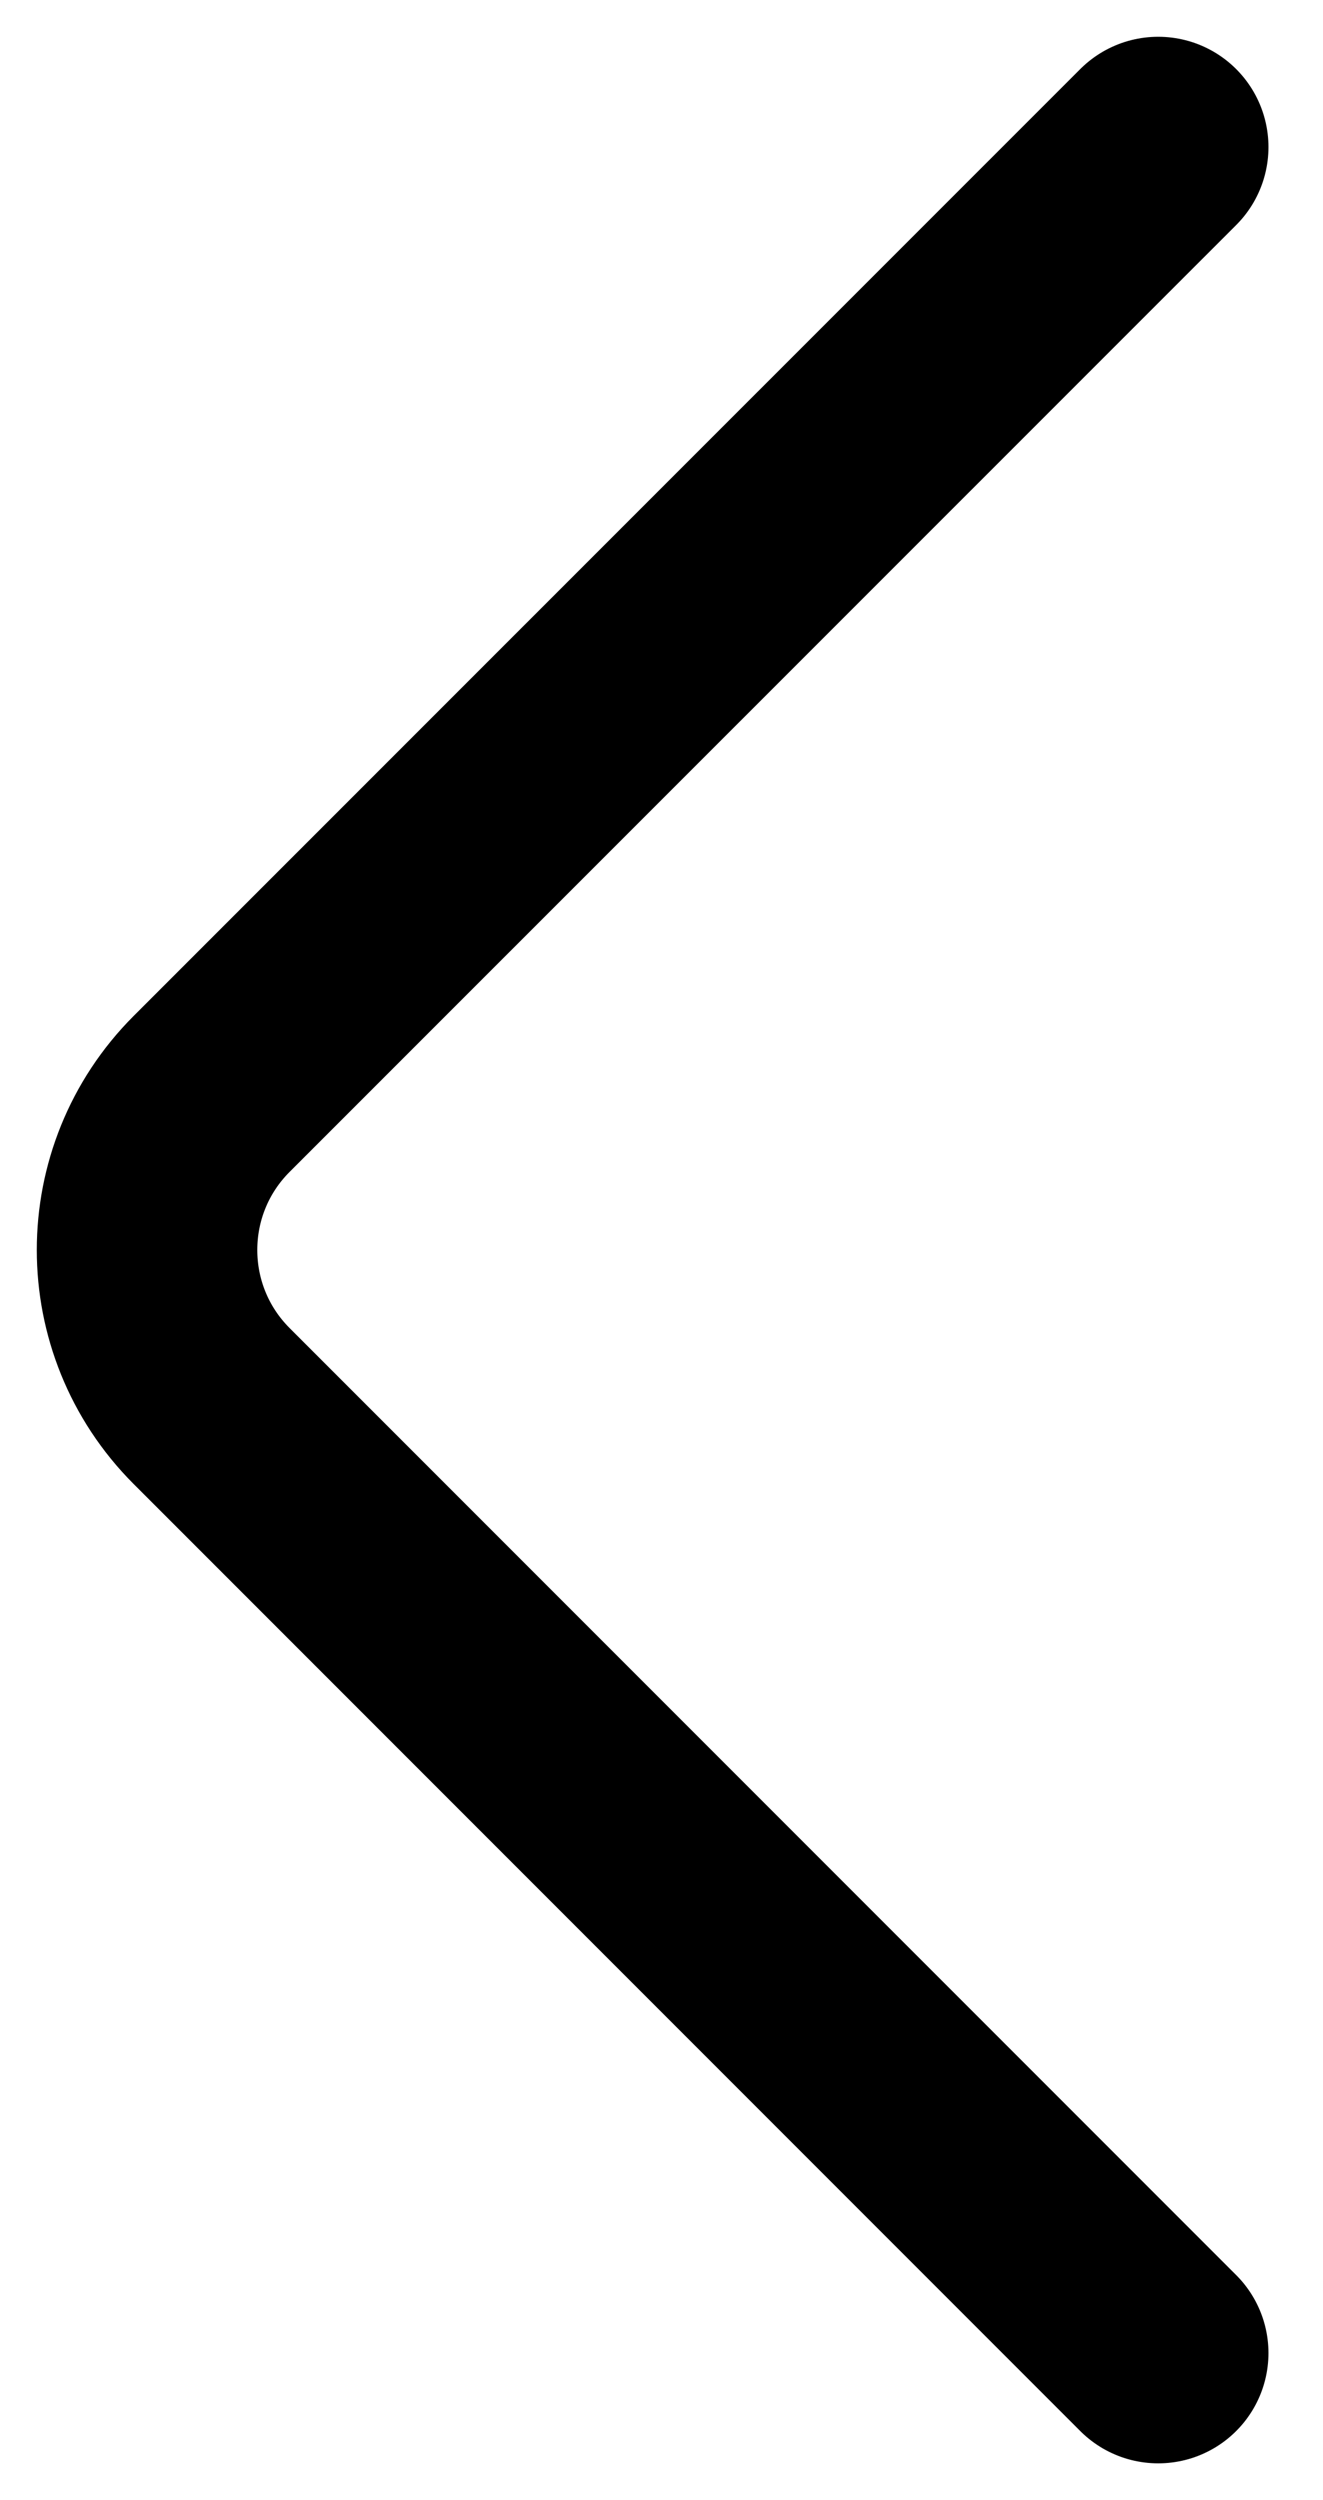 <svg xmlns="http://www.w3.org/2000/svg" width="9" height="17" viewBox="0 0 9 17" fill="none"><path d="M7.879 1L1.439 7.439C0.854 8.025 0.854 8.974 1.439 9.56L7.879 16" stroke="currentColor" stroke-width="1.5" stroke-linecap="round" stroke-linejoin="round"></path></svg>